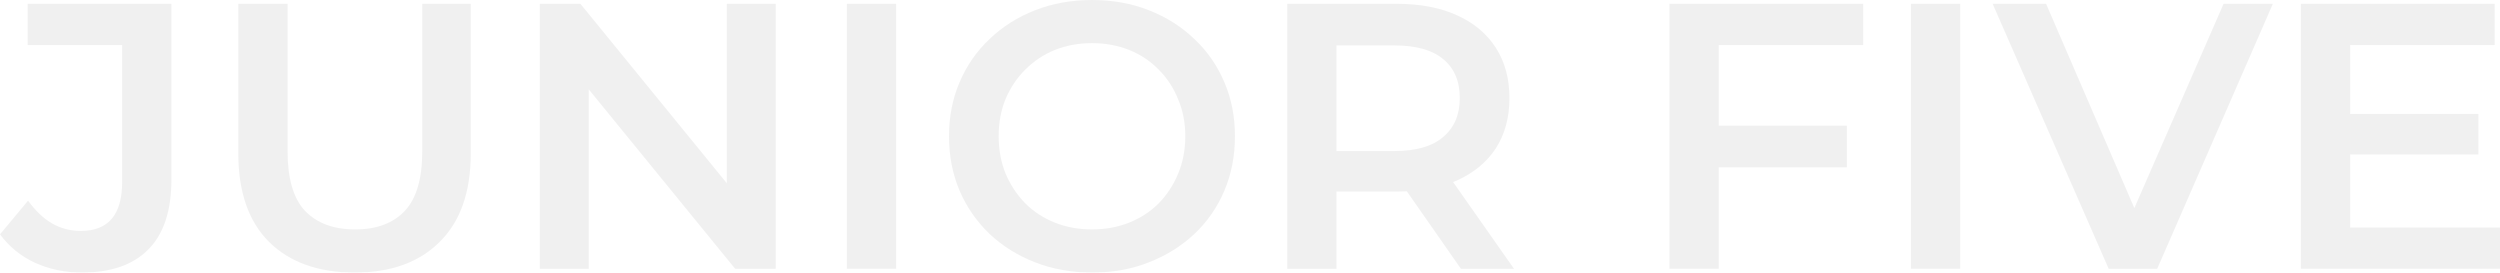 <?xml version="1.0" encoding="UTF-8"?> <svg xmlns="http://www.w3.org/2000/svg" width="1440" height="157" viewBox="0 0 1440 157" fill="none"><g opacity="0.24"><path d="M47.185 157C37.427 157 28.398 155.11 20.097 151.331C11.942 147.551 5.243 142.1 0 134.976L16.165 115.569C20.389 121.384 24.976 125.745 29.927 128.653C35.025 131.56 40.559 133.014 46.529 133.014C62.403 133.014 70.34 123.638 70.34 104.885V25.949H15.947V2.181H98.738V103.358C98.738 121.384 94.297 134.831 85.413 143.699C76.675 152.566 63.932 157 47.185 157Z" fill="black" fill-opacity="0.24"></path><path d="M204.324 157C183.353 157 166.896 151.113 154.955 139.338C143.158 127.563 137.26 110.554 137.26 88.312V2.181H165.659V87.222C165.659 102.922 169.008 114.334 175.707 121.457C182.552 128.58 192.164 132.142 204.542 132.142C216.921 132.142 226.46 128.58 233.159 121.457C239.858 114.334 243.208 102.922 243.208 87.222V2.181H271.169V88.312C271.169 110.554 265.198 127.563 253.256 139.338C241.46 151.113 225.149 157 204.324 157Z" fill="black" fill-opacity="0.24"></path><path d="M310.94 154.819V2.181H334.314L430.213 119.713H418.635V2.181H446.815V154.819H423.441L327.542 37.288H339.12V154.819H310.94Z" fill="black" fill-opacity="0.24"></path><path d="M487.789 154.819V2.181H516.187V154.819H487.789Z" fill="black" fill-opacity="0.24"></path><path d="M629.198 157C617.256 157 606.261 155.038 596.213 151.113C586.164 147.188 577.426 141.736 569.999 134.758C562.572 127.635 556.819 119.349 552.741 109.9C548.664 100.306 546.625 89.839 546.625 78.5C546.625 67.161 548.664 56.767 552.741 47.318C556.819 37.724 562.572 29.438 569.999 22.46C577.426 15.337 586.164 9.812 596.213 5.888C606.261 1.962 617.184 0 628.98 0C640.922 0 651.844 1.962 661.747 5.888C671.796 9.812 680.533 15.337 687.961 22.46C695.388 29.438 701.14 37.724 705.218 47.318C709.296 56.767 711.335 67.161 711.335 78.5C711.335 89.839 709.296 100.306 705.218 109.9C701.14 119.494 695.388 127.781 687.961 134.758C680.533 141.736 671.796 147.188 661.747 151.113C651.844 155.038 640.994 157 629.198 157ZM628.98 132.142C636.698 132.142 643.834 130.833 650.388 128.217C656.941 125.6 662.621 121.893 667.427 117.096C672.232 112.153 675.946 106.484 678.567 100.088C681.334 93.546 682.718 86.35 682.718 78.5C682.718 70.65 681.334 63.527 678.567 57.131C675.946 50.589 672.232 44.919 667.427 40.122C662.621 35.18 656.941 31.4 650.388 28.783C643.834 26.167 636.698 24.858 628.98 24.858C621.261 24.858 614.125 26.167 607.572 28.783C601.164 31.4 595.484 35.18 590.533 40.122C585.727 44.919 581.941 50.589 579.174 57.131C576.552 63.527 575.242 70.65 575.242 78.5C575.242 86.205 576.552 93.328 579.174 99.869C581.941 106.411 585.727 112.153 590.533 117.096C595.339 121.893 601.018 125.6 607.572 128.217C614.125 130.833 621.261 132.142 628.98 132.142Z" fill="black" fill-opacity="0.24"></path><path d="M741.436 154.819V2.181H804.349C817.893 2.181 829.471 4.361 839.082 8.722C848.84 13.083 856.34 19.334 861.582 27.475C866.825 35.616 869.446 45.283 869.446 56.476C869.446 67.67 866.825 77.337 861.582 85.478C856.34 93.473 848.84 99.651 839.082 104.013C829.471 108.228 817.893 110.336 804.349 110.336H757.164L769.834 97.471V154.819H741.436ZM841.485 154.819L802.82 99.433H833.184L872.068 154.819H841.485ZM769.834 100.524L757.164 87.004H803.038C815.563 87.004 824.956 84.315 831.218 78.936C837.626 73.557 840.83 66.071 840.83 56.476C840.83 46.737 837.626 39.25 831.218 34.017C824.956 28.783 815.563 26.167 803.038 26.167H757.164L769.834 12.211V100.524Z" fill="black" fill-opacity="0.24"></path><path d="M987.586 72.394H1063.82V96.381H987.586V72.394ZM989.989 154.819H961.591V2.181H1073.22V25.949H989.989V154.819Z" fill="black" fill-opacity="0.24"></path><path d="M1100.68 154.819V2.181H1129.08V154.819H1100.68Z" fill="black" fill-opacity="0.24"></path><path d="M1214.59 154.819L1147.75 2.181H1178.55L1238.18 140.21H1220.49L1280.78 2.181H1309.18L1242.55 154.819H1214.59Z" fill="black" fill-opacity="0.24"></path><path d="M1351.53 65.635H1427.55V88.967H1351.53V65.635ZM1353.71 131.051H1440V154.819H1325.31V2.181H1436.94V25.949H1353.71V131.051Z" fill="black" fill-opacity="0.24"></path></g></svg> 